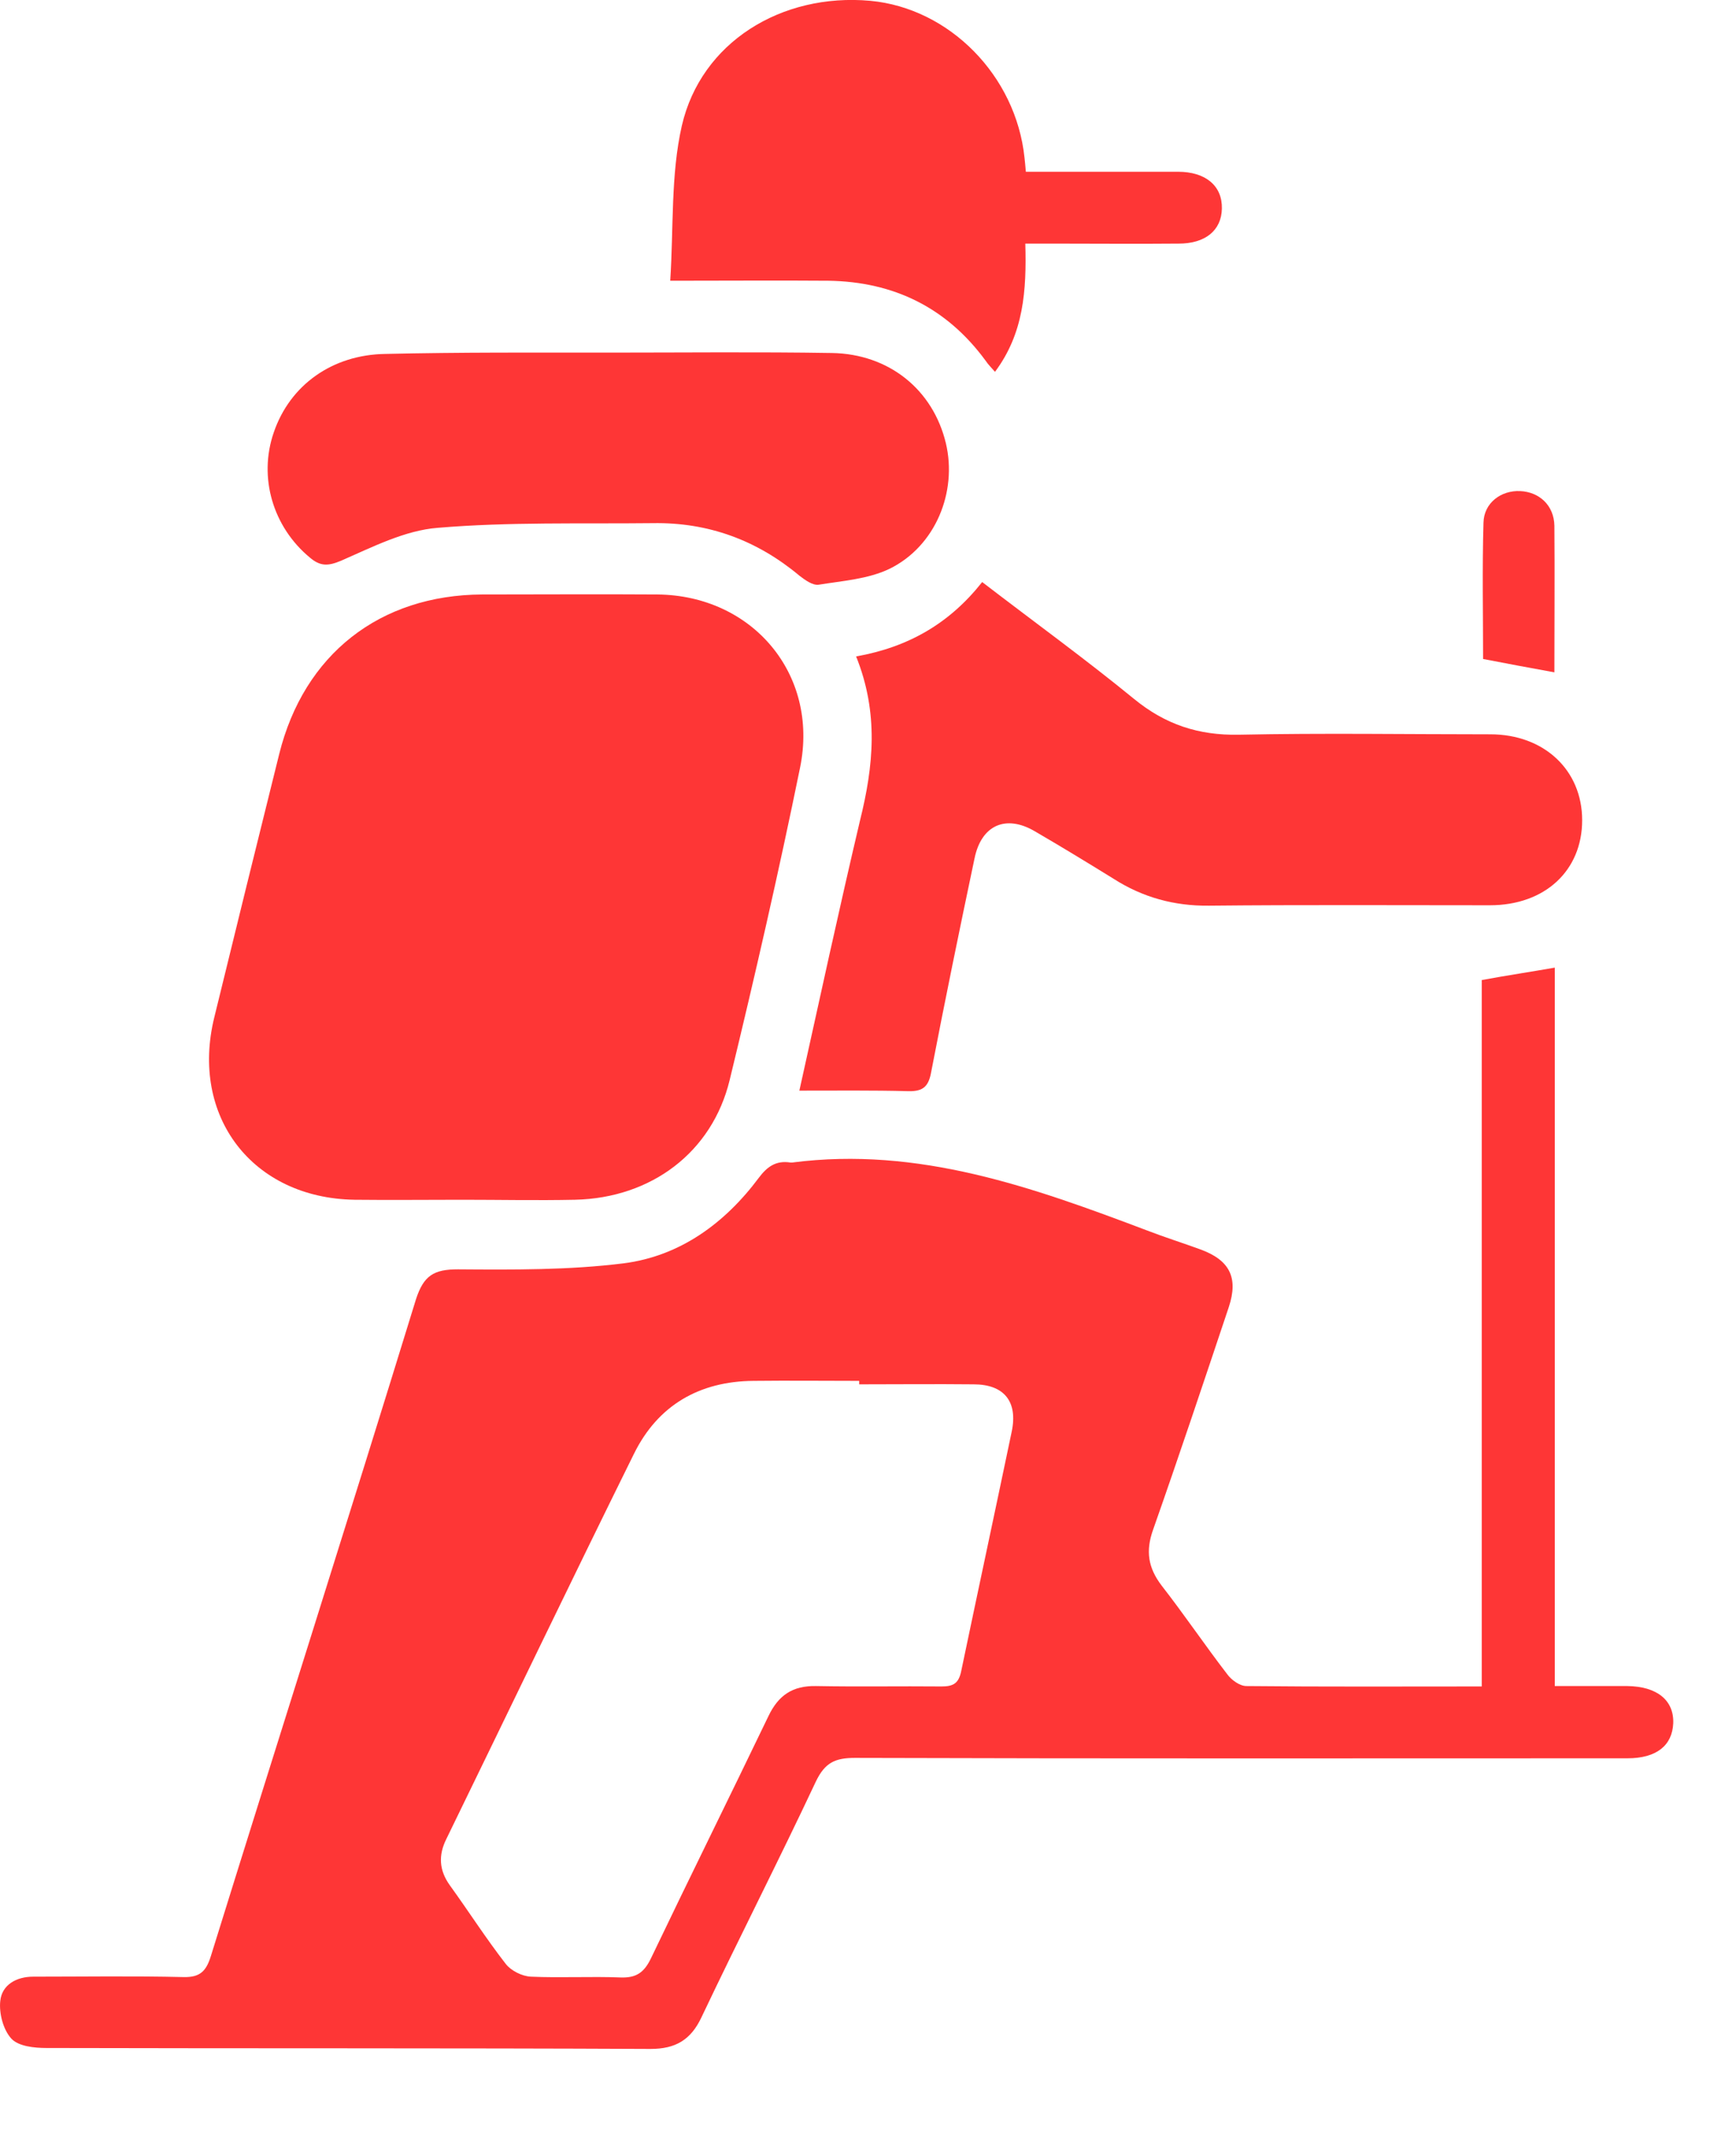 <svg width="13" height="16" viewBox="0 0 13 16" fill="none" xmlns="http://www.w3.org/2000/svg">
<path d="M3.461 8.983C3.192 8.983 2.923 8.986 2.654 8.983C1.89 8.97 1.422 8.359 1.605 7.616C1.765 6.96 1.928 6.301 2.091 5.645C2.277 4.899 2.843 4.455 3.611 4.451C4.05 4.451 4.485 4.448 4.923 4.451C5.634 4.458 6.133 5.047 5.992 5.744C5.832 6.528 5.653 7.309 5.464 8.087C5.333 8.627 4.878 8.97 4.306 8.983C4.021 8.989 3.739 8.983 3.461 8.983Z" fill="#FE3636"/>
<path d="M6.411 4.915C6.805 4.845 7.112 4.666 7.355 4.358C7.739 4.653 8.123 4.931 8.491 5.232C8.725 5.424 8.974 5.507 9.278 5.501C9.906 5.488 10.533 5.498 11.16 5.498C11.563 5.498 11.848 5.766 11.848 6.141C11.848 6.518 11.57 6.778 11.157 6.778C10.456 6.778 9.755 6.774 9.054 6.781C8.795 6.784 8.558 6.72 8.338 6.579C8.142 6.458 7.947 6.339 7.749 6.224C7.531 6.096 7.349 6.179 7.298 6.426C7.186 6.957 7.077 7.488 6.974 8.022C6.955 8.131 6.917 8.173 6.802 8.17C6.536 8.163 6.267 8.166 5.986 8.166C6.139 7.475 6.283 6.81 6.44 6.144C6.542 5.734 6.581 5.338 6.411 4.915Z" fill="#FE3636"/>
<path d="M4.565 2.64C5.118 2.64 5.675 2.634 6.229 2.643C6.658 2.65 6.987 2.918 7.083 3.318C7.17 3.683 7.006 4.09 6.661 4.259C6.501 4.336 6.309 4.349 6.13 4.378C6.085 4.384 6.027 4.342 5.986 4.31C5.669 4.045 5.304 3.91 4.888 3.917C4.35 3.923 3.813 3.907 3.278 3.952C3.032 3.971 2.789 4.096 2.555 4.198C2.456 4.24 2.398 4.24 2.322 4.176C2.043 3.946 1.934 3.574 2.05 3.238C2.171 2.883 2.488 2.656 2.885 2.65C3.445 2.637 4.005 2.64 4.565 2.64Z" fill="#FE3636"/>
<path d="M7.678 1.824C7.688 2.176 7.666 2.496 7.451 2.784C7.426 2.755 7.4 2.73 7.381 2.701C7.09 2.304 6.693 2.109 6.203 2.102C5.822 2.099 5.445 2.102 5.019 2.102C5.045 1.702 5.022 1.309 5.106 0.941C5.25 0.317 5.851 -0.054 6.517 0.006C7.109 0.061 7.608 0.566 7.672 1.181C7.675 1.21 7.678 1.235 7.682 1.286C7.87 1.286 8.059 1.286 8.248 1.286C8.44 1.286 8.629 1.286 8.821 1.286C9.029 1.286 9.154 1.392 9.15 1.562C9.147 1.725 9.026 1.824 8.827 1.824C8.507 1.827 8.187 1.824 7.87 1.824C7.813 1.824 7.758 1.824 7.678 1.824Z" fill="#FE3636"/>
<path d="M11.64 5.034C11.461 5.002 11.294 4.97 11.106 4.934C11.106 4.602 11.099 4.256 11.109 3.914C11.112 3.766 11.24 3.67 11.384 3.677C11.525 3.683 11.637 3.782 11.64 3.936C11.643 4.301 11.64 4.669 11.64 5.034Z" fill="#FE3636"/>
<path d="M12.187 12.624C12.011 12.624 11.832 12.624 11.643 12.624C11.643 10.819 11.643 9.03 11.643 7.245C11.461 7.277 11.291 7.302 11.096 7.338C11.096 9.101 11.096 10.858 11.096 12.627C10.498 12.627 9.915 12.63 9.333 12.624C9.285 12.624 9.221 12.579 9.189 12.534C9.022 12.317 8.869 12.09 8.699 11.872C8.597 11.738 8.578 11.613 8.635 11.453C8.83 10.899 9.016 10.342 9.202 9.786C9.275 9.565 9.208 9.434 8.987 9.354C8.856 9.306 8.722 9.264 8.59 9.213C7.736 8.89 6.878 8.582 5.934 8.704C5.928 8.704 5.922 8.704 5.918 8.704C5.813 8.688 5.746 8.733 5.682 8.819C5.429 9.158 5.093 9.405 4.67 9.459C4.261 9.51 3.845 9.507 3.429 9.504C3.25 9.504 3.173 9.549 3.115 9.728C2.61 11.37 2.088 13.008 1.579 14.646C1.544 14.758 1.499 14.806 1.374 14.803C1 14.794 0.622 14.8 0.248 14.8C0.123 14.8 0.014 14.861 0.002 14.982C-0.008 15.075 0.024 15.197 0.085 15.264C0.139 15.322 0.258 15.334 0.347 15.334C1.854 15.338 3.365 15.334 4.872 15.341C5.058 15.341 5.173 15.274 5.253 15.104C5.534 14.512 5.832 13.93 6.11 13.338C6.178 13.197 6.254 13.162 6.402 13.162C8.331 13.168 10.258 13.165 12.187 13.165C12.405 13.165 12.523 13.069 12.53 12.902C12.536 12.73 12.408 12.627 12.187 12.624ZM7.576 10.72C7.451 11.318 7.323 11.914 7.198 12.512C7.179 12.605 7.138 12.627 7.051 12.627C6.738 12.624 6.424 12.63 6.11 12.624C5.934 12.621 5.829 12.694 5.755 12.848C5.464 13.453 5.166 14.054 4.875 14.662C4.824 14.768 4.766 14.81 4.648 14.806C4.424 14.797 4.2 14.81 3.976 14.8C3.909 14.797 3.826 14.755 3.787 14.704C3.64 14.515 3.509 14.31 3.368 14.115C3.288 14.003 3.282 13.891 3.342 13.77C3.81 12.81 4.274 11.843 4.747 10.886C4.926 10.522 5.237 10.342 5.643 10.339C5.906 10.336 6.171 10.339 6.434 10.339C6.434 10.349 6.434 10.355 6.434 10.365C6.718 10.365 7.006 10.362 7.291 10.365C7.518 10.365 7.624 10.493 7.576 10.72Z" fill="#FE3636"/>
</svg>
